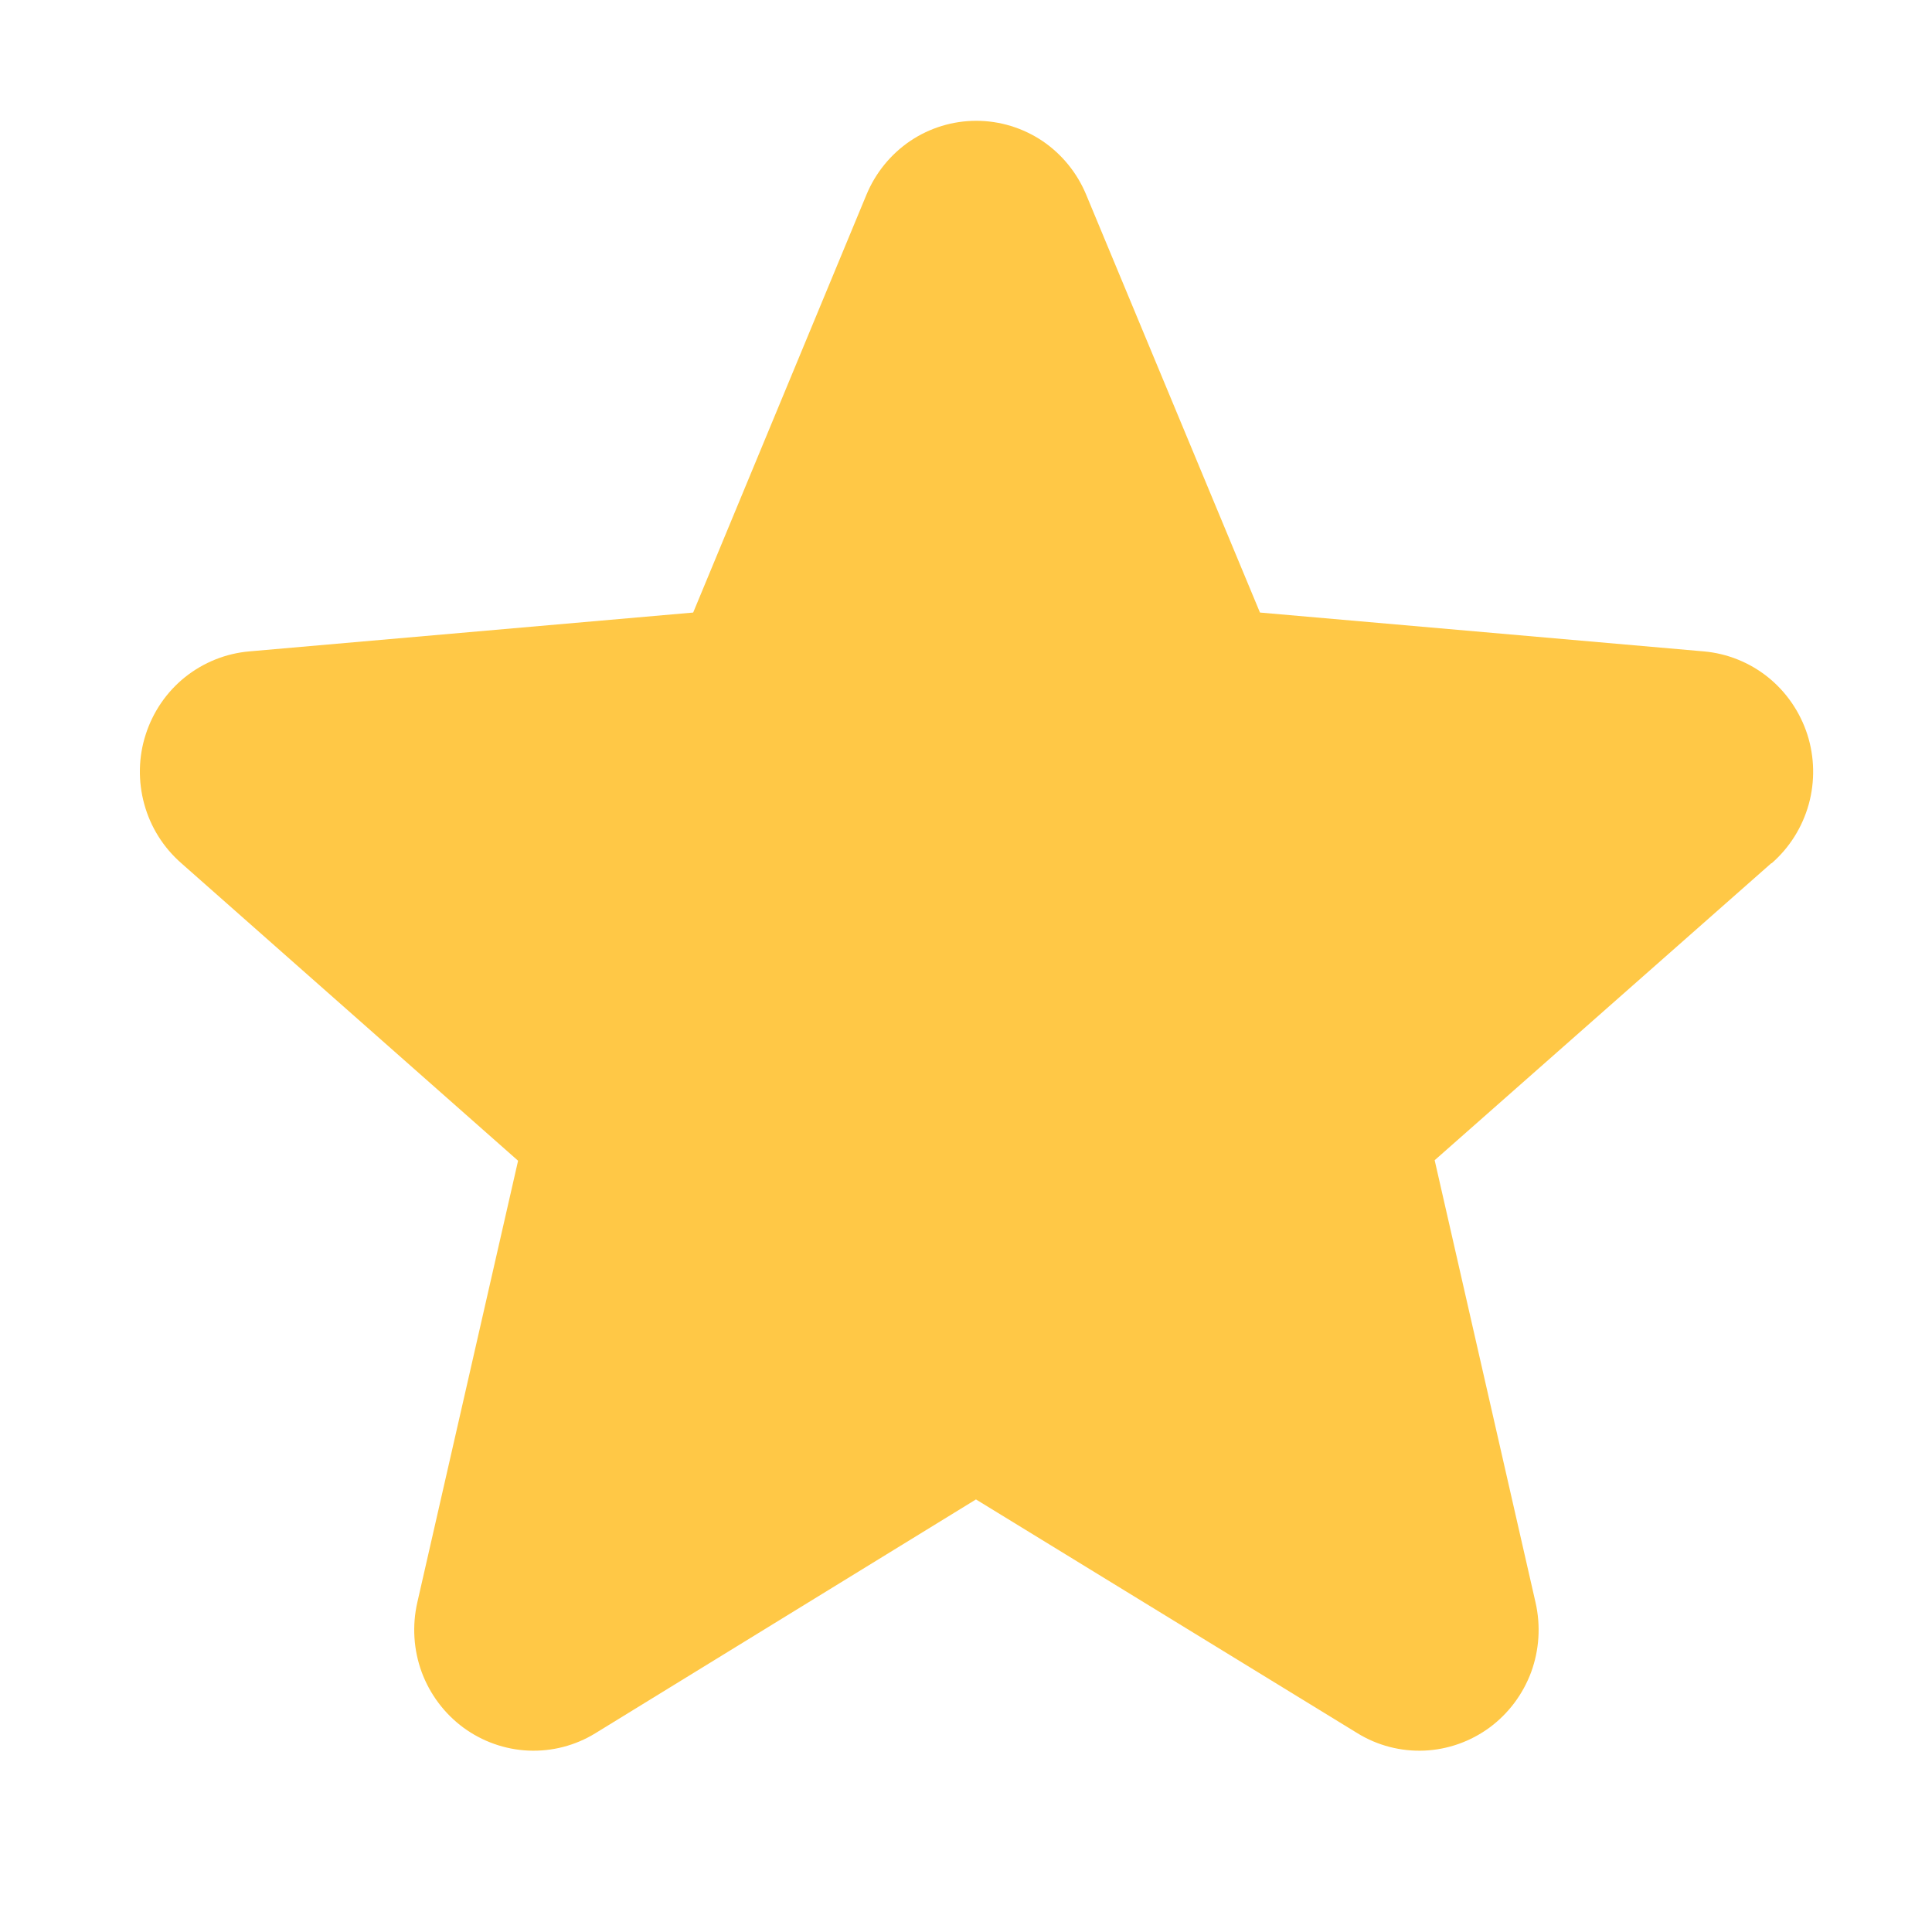 <svg width="19" height="19" viewBox="0 0 19 19" fill="none" xmlns="http://www.w3.org/2000/svg">
<g clip-path="url(#clip0_3554_5991)">
<path d="M17.42 8.489L14.109 11.41L15.101 15.759C15.153 15.987 15.138 16.225 15.058 16.444C14.977 16.662 14.835 16.852 14.648 16.99C14.461 17.127 14.238 17.206 14.008 17.216C13.777 17.226 13.548 17.167 13.351 17.046L9.598 14.746L5.854 17.046C5.657 17.167 5.428 17.226 5.197 17.216C4.967 17.206 4.744 17.127 4.557 16.99C4.37 16.852 4.228 16.662 4.147 16.444C4.067 16.225 4.052 15.987 4.104 15.759L5.095 11.415L1.783 8.489C1.608 8.336 1.481 8.135 1.419 7.909C1.357 7.684 1.361 7.445 1.433 7.223C1.504 7.001 1.639 6.804 1.82 6.659C2.002 6.514 2.221 6.426 2.452 6.406L6.817 6.024L8.521 1.915C8.61 1.7 8.76 1.516 8.952 1.386C9.144 1.257 9.37 1.188 9.601 1.188C9.832 1.188 10.058 1.257 10.251 1.386C10.443 1.516 10.593 1.7 10.682 1.915L12.391 6.024L16.755 6.406C16.985 6.426 17.205 6.514 17.386 6.659C17.567 6.804 17.702 7.001 17.774 7.223C17.845 7.445 17.85 7.684 17.788 7.909C17.725 8.135 17.599 8.336 17.424 8.489H17.42Z" fill="#FFC846"/>
</g>
<defs>
<clipPath id="clip0_3554_5991">
<rect width="18.794" height="19" fill="white" transform="translate(0.208)"/>
</clipPath>
</defs>
</svg>
